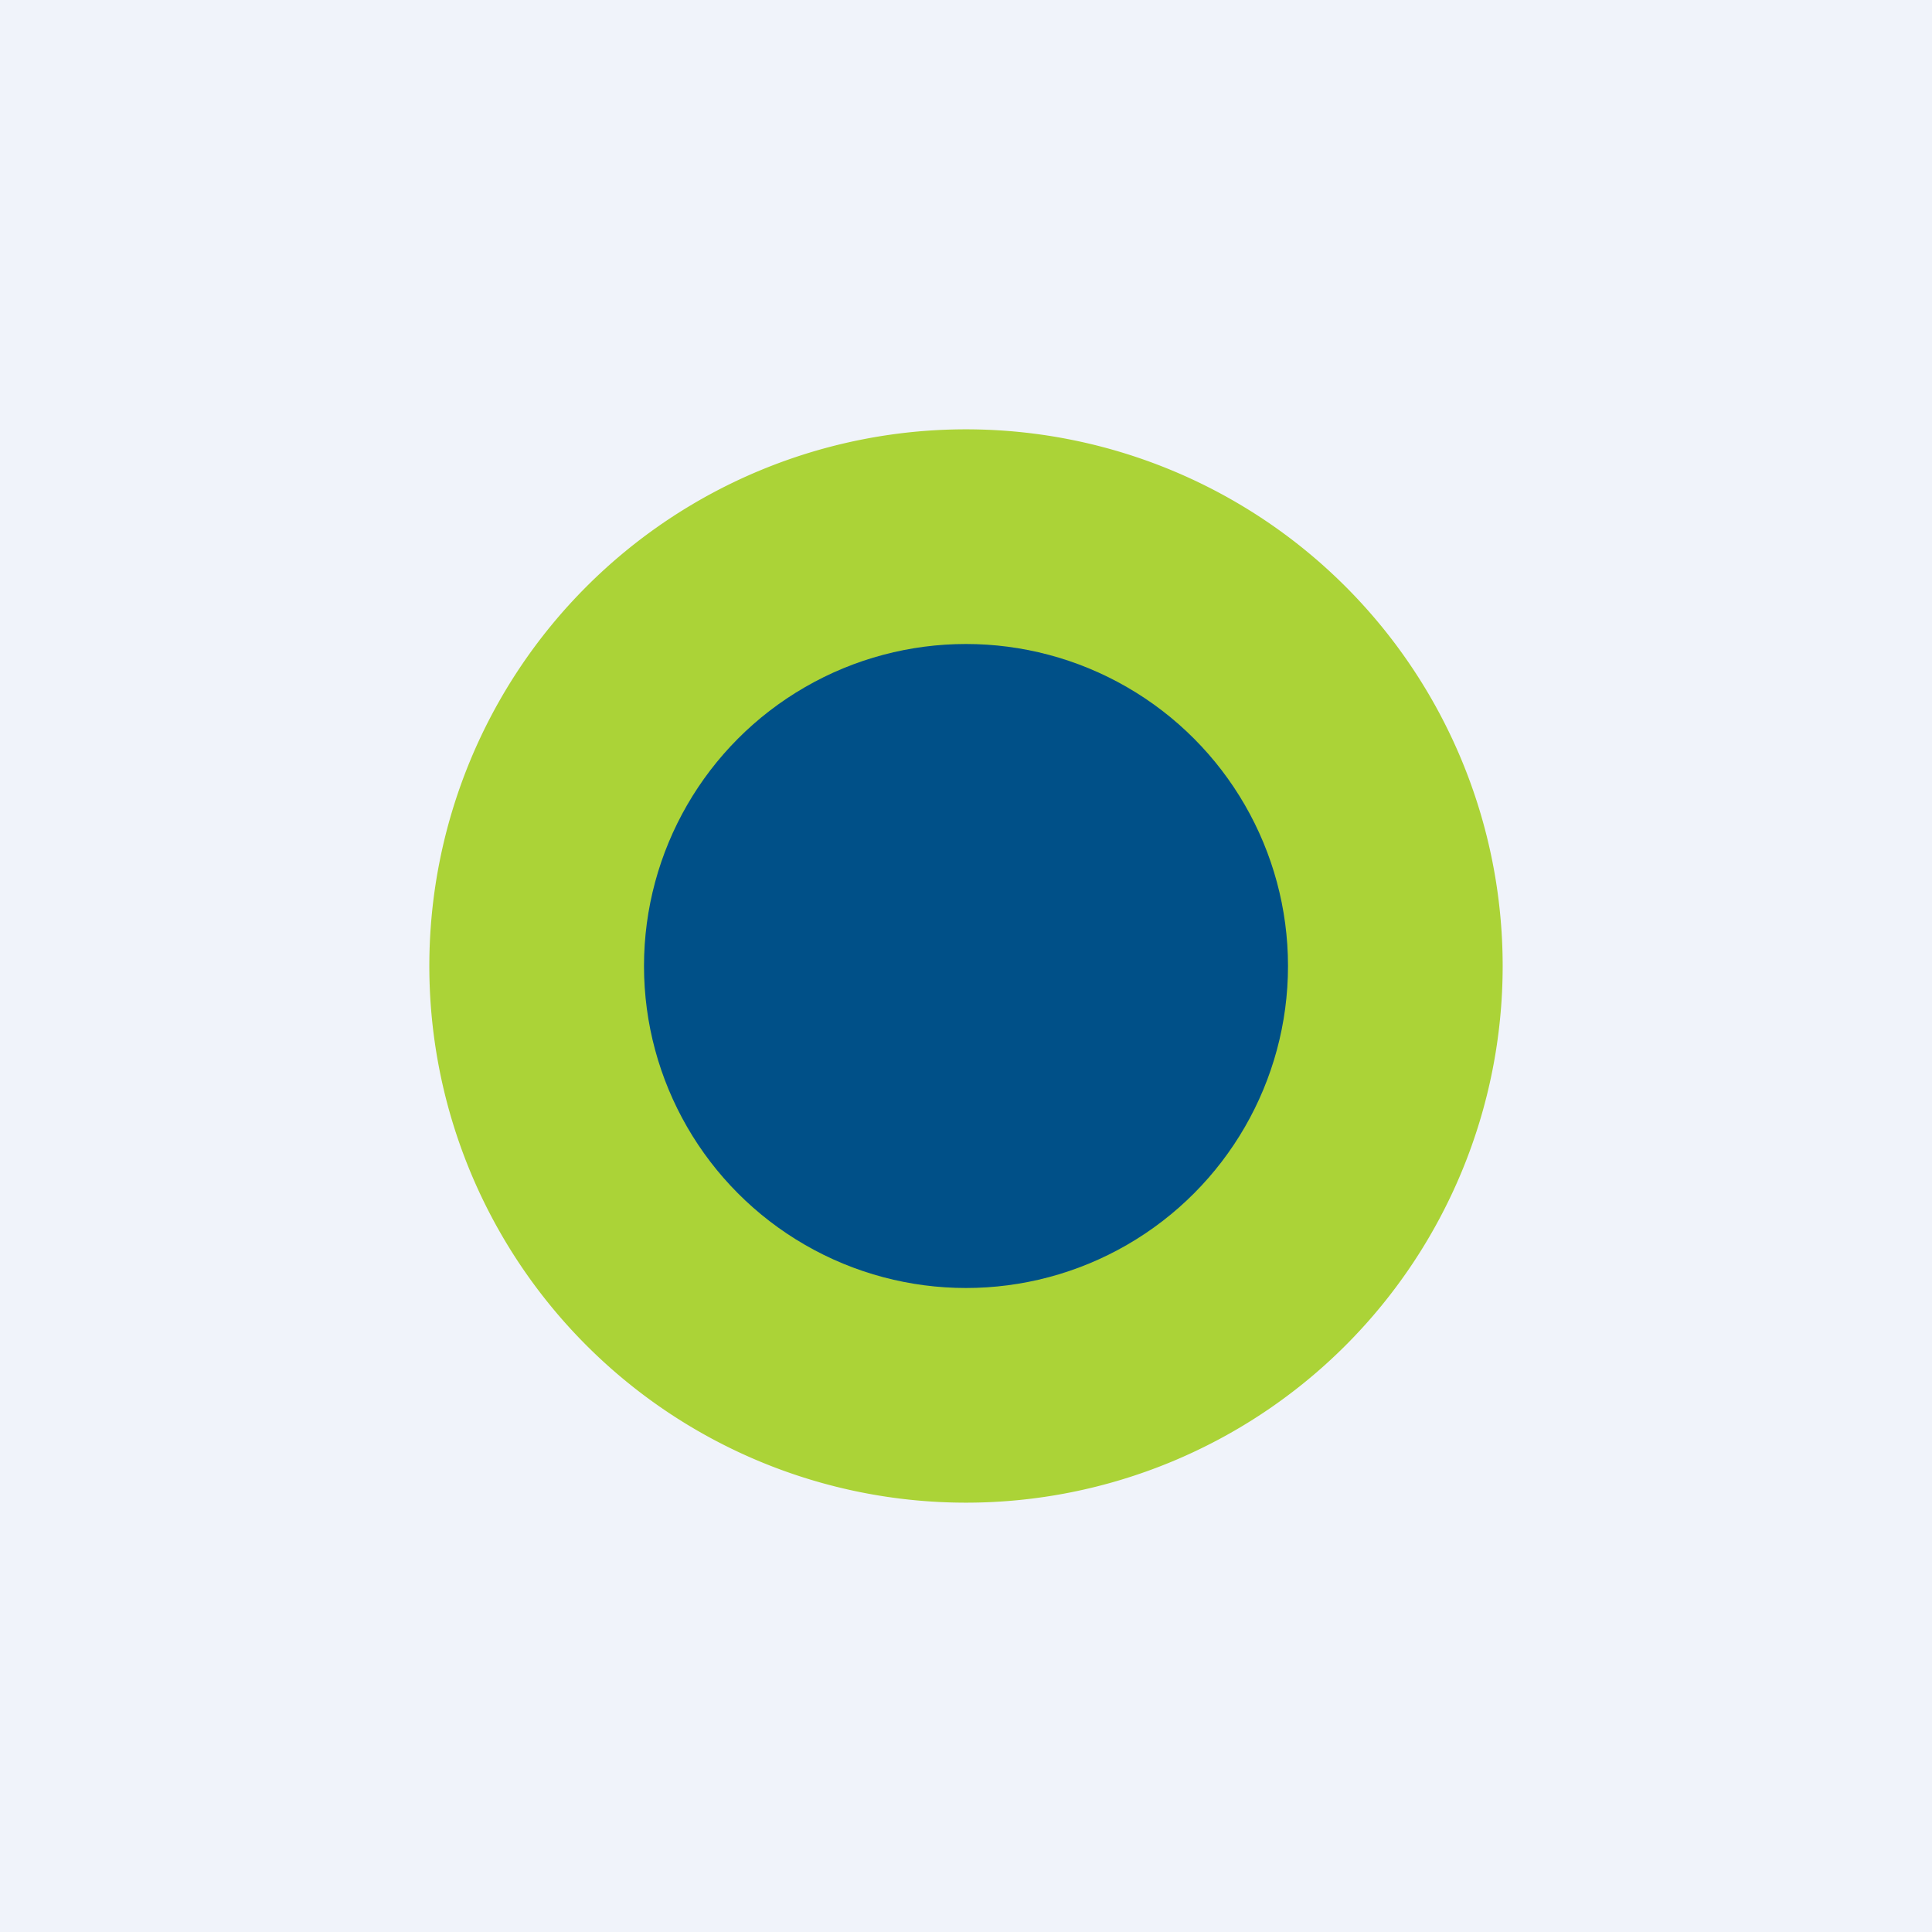 <!-- by TradingView --><svg width="18" height="18" viewBox="0 0 18 18" xmlns="http://www.w3.org/2000/svg"><path fill="#F0F3FA" d="M0 0h18v18H0z"/><path d="M9 12a3 3 0 1 0 0-6 3 3 0 0 0 0 6Zm0 2A5 5 0 1 0 9 4a5 5 0 0 0 0 10Z" fill="#ABD337"/><circle cx="9" cy="9" r="3" fill="#005088"/></svg>